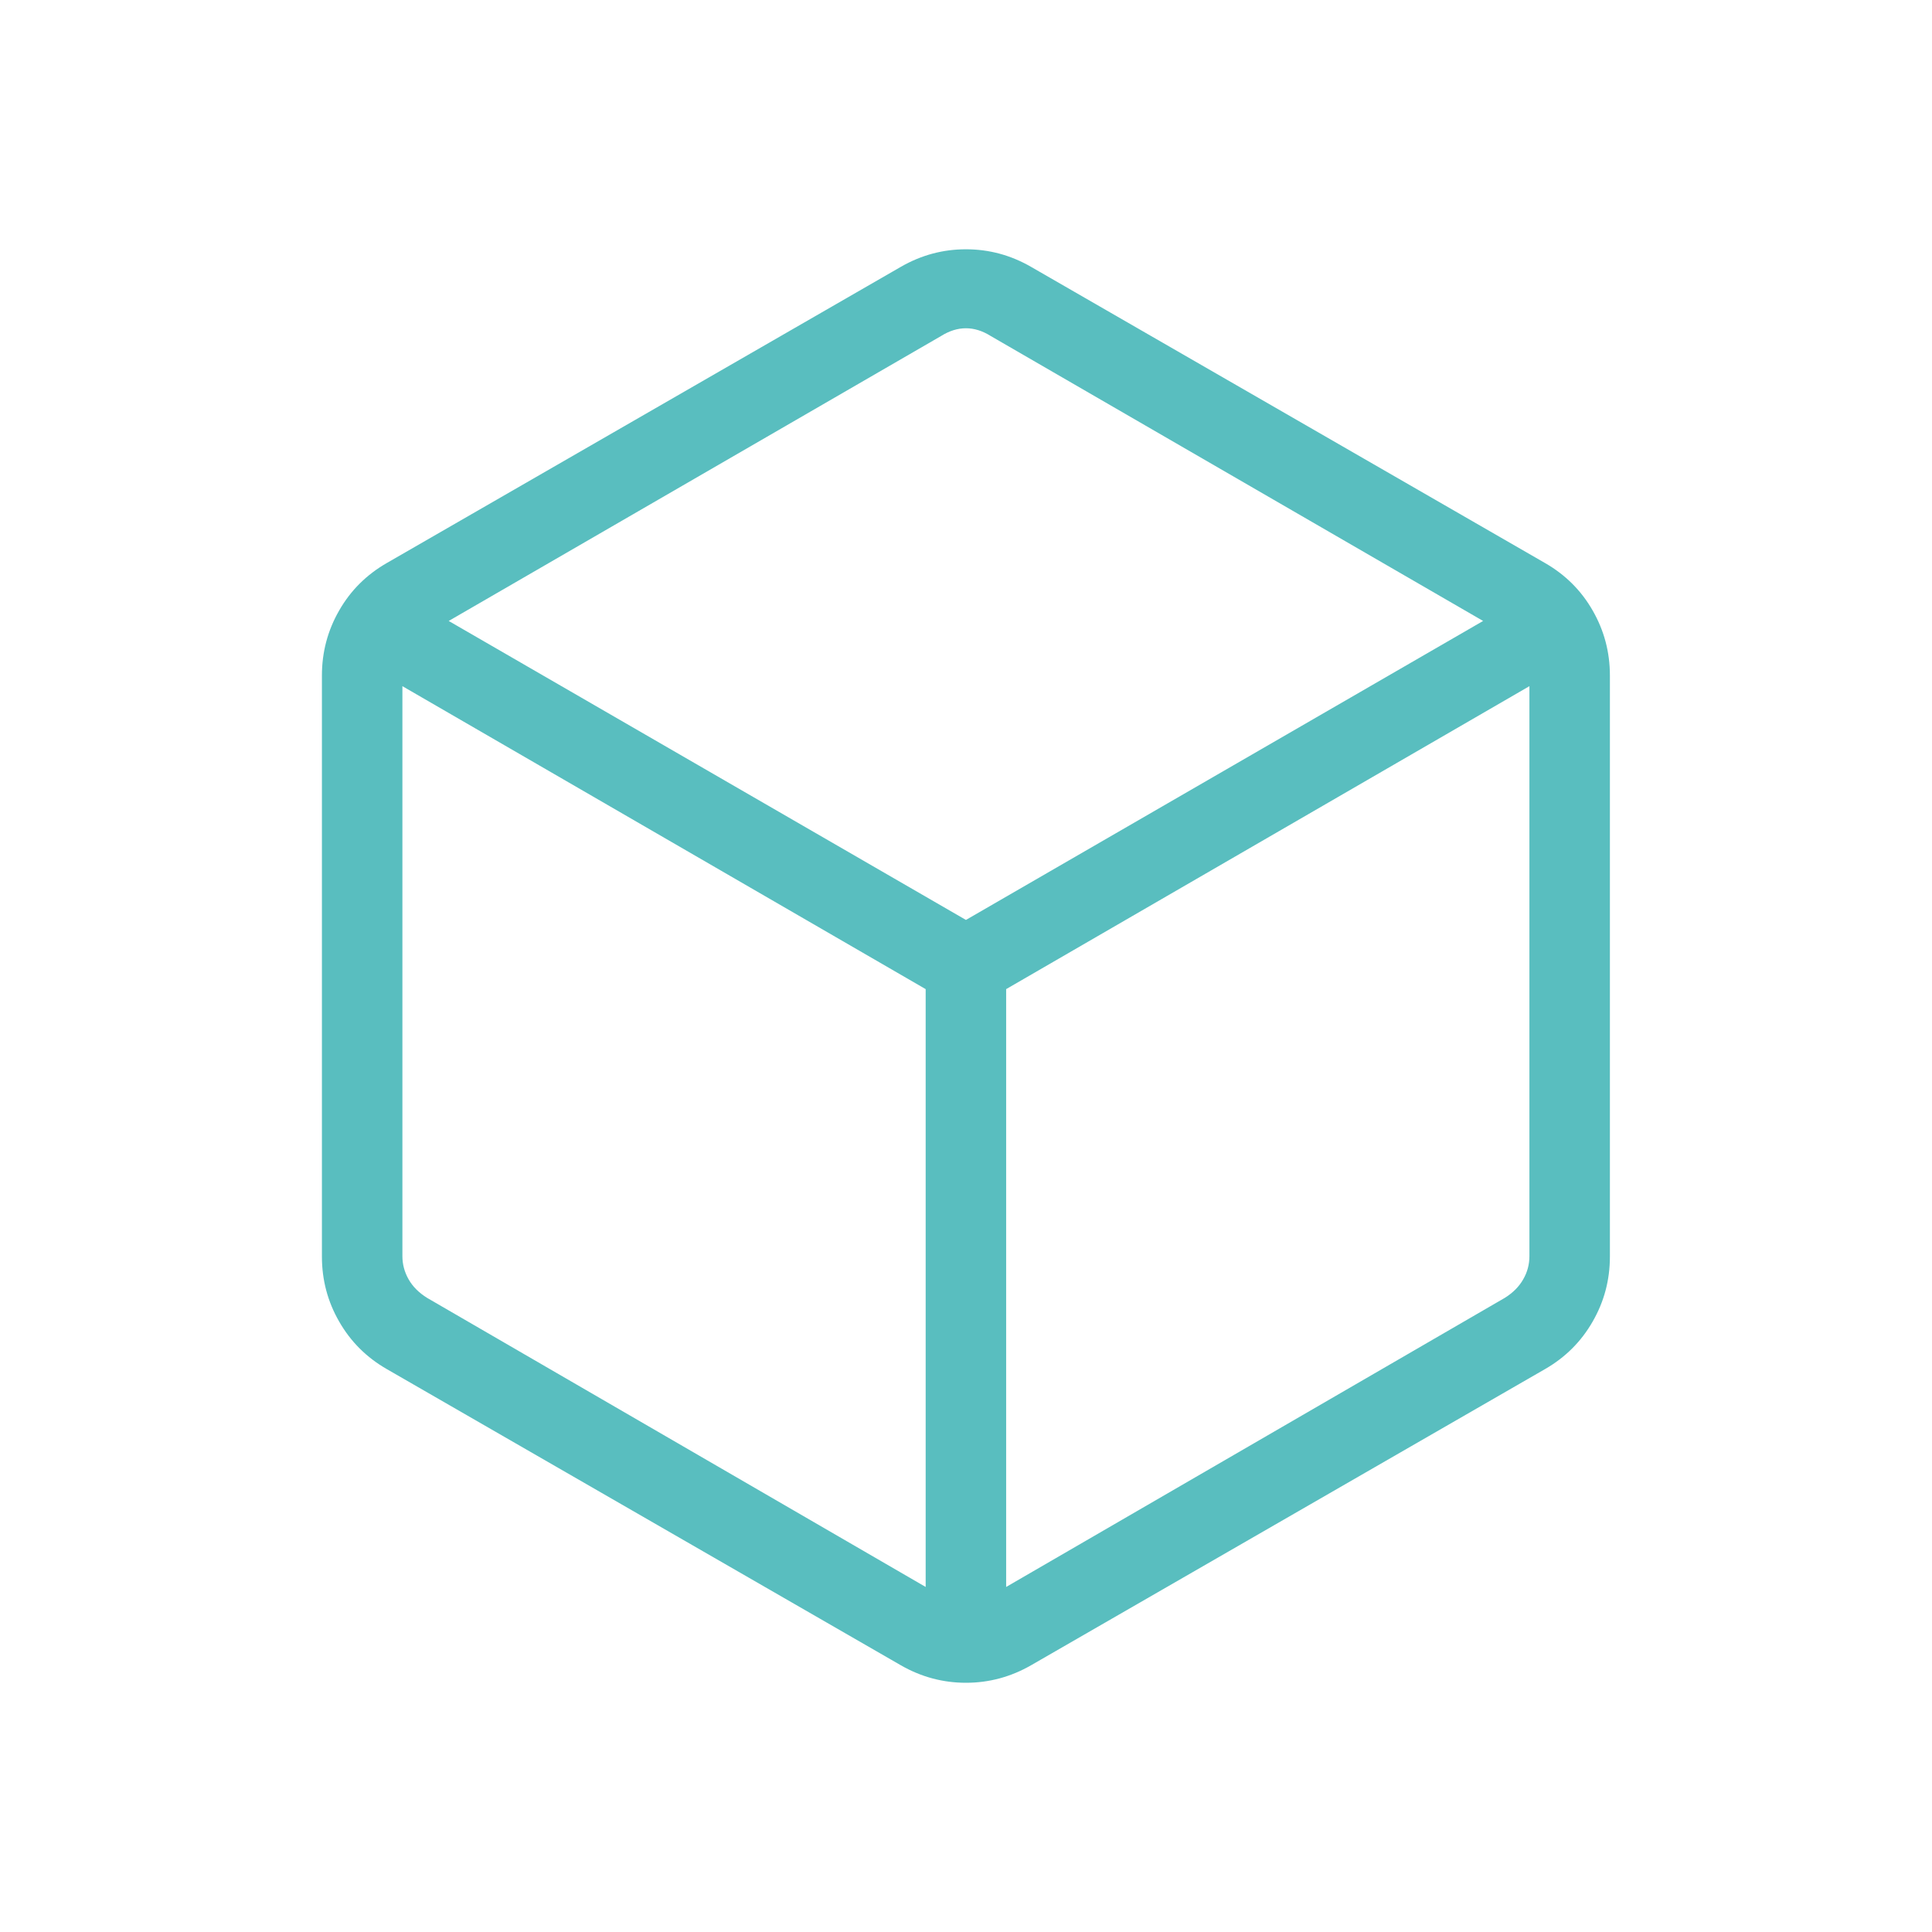 <?xml version="1.0" encoding="UTF-8"?> <svg xmlns="http://www.w3.org/2000/svg" width="32" height="32" viewBox="0 0 32 32" fill="none"><mask id="mask0_2450_7649" style="mask-type:alpha" maskUnits="userSpaceOnUse" x="0" y="0" width="32" height="32"><rect width="32" height="32" fill="#D9D9D9"></rect></mask><g mask="url(#mask0_2450_7649)"><path d="M15.332 26.285V16.383L6.665 11.365V20.806C6.665 20.942 6.7 21.071 6.768 21.19C6.836 21.31 6.939 21.413 7.076 21.498L15.332 26.285ZM16.665 26.285L24.922 21.498C25.059 21.413 25.161 21.31 25.229 21.19C25.298 21.071 25.332 20.942 25.332 20.806V11.365L16.665 16.383V26.285ZM15.999 15.237L24.565 10.285L16.409 5.565C16.272 5.479 16.135 5.437 15.999 5.437C15.862 5.437 15.725 5.479 15.588 5.565L7.432 10.285L15.999 15.237ZM6.409 22.678C6.072 22.485 5.808 22.222 5.618 21.89C5.427 21.559 5.332 21.2 5.332 20.813V11.188C5.332 10.802 5.427 10.443 5.618 10.111C5.808 9.779 6.072 9.517 6.409 9.324L14.922 4.419C15.259 4.225 15.618 4.129 15.999 4.129C16.38 4.129 16.739 4.225 17.076 4.419L25.588 9.324C25.925 9.517 26.189 9.779 26.379 10.111C26.57 10.443 26.665 10.802 26.665 11.188V20.813C26.665 21.2 26.57 21.559 26.379 21.89C26.189 22.222 25.925 22.485 25.588 22.678L17.076 27.583C16.739 27.776 16.38 27.872 15.999 27.872C15.618 27.872 15.259 27.776 14.922 27.583L6.409 22.678Z" fill="#59BEBF"></path></g></svg> 